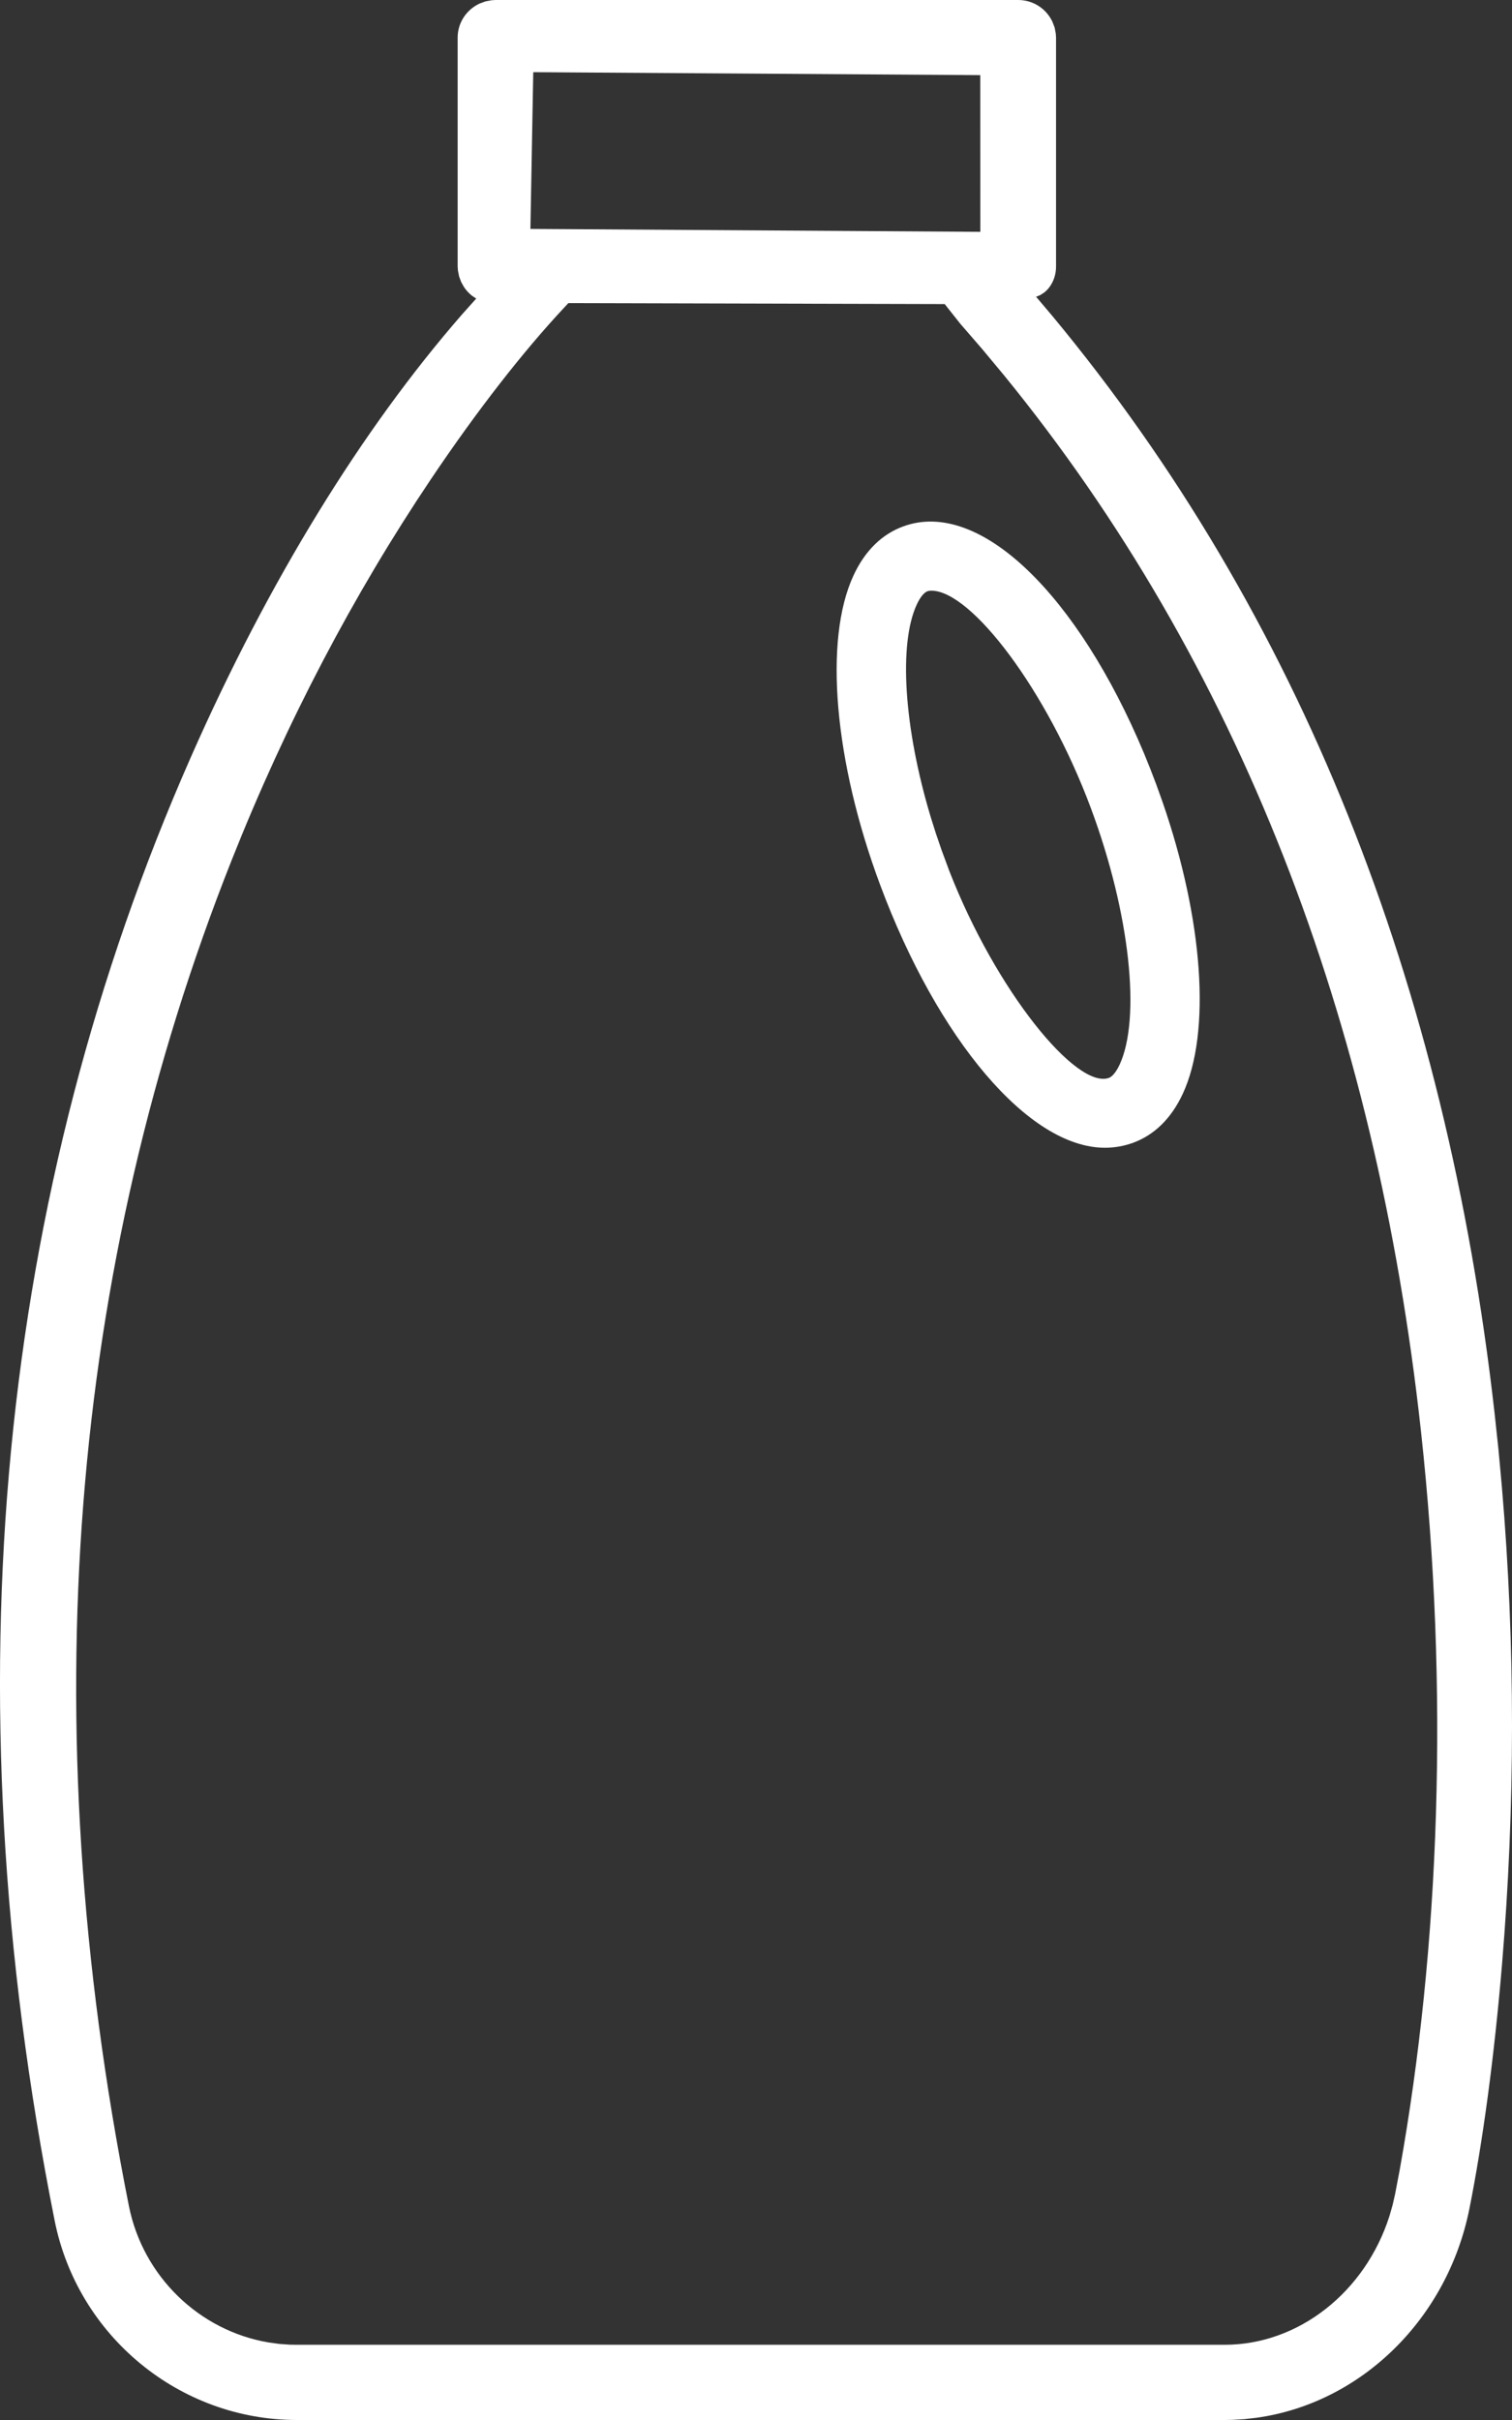 <?xml version="1.0" encoding="UTF-8"?>
<svg width="25px" height="40px" viewBox="0 0 25 40" version="1.1" xmlns="http://www.w3.org/2000/svg" xmlns:xlink="http://www.w3.org/1999/xlink">
    <rect x="0" y="0" width="25" height="40" fill="#333333" stroke="none"/>
    <title>icono-limpieza</title>
    <g id="Desktop" stroke="none" stroke-width="1" fill="none" fill-rule="evenodd">
        <g id="D_INICIO" transform="translate(-230, -1413)" fill="#FFFFFF" fill-rule="nonzero">
            <path d="M246.835,1413 C247.08,1413 247.298,1413.141 247.401,1413.359 L247.438,1413.456 L247.457,1413.556 L247.461,1413.621 L247.461,1417.405 C247.461,1417.584 247.383,1417.744 247.263,1417.837 L247.199,1417.878 L247.131,1417.905 L247.397,1418.219 C251.493,1423.154 253.909,1429.267 254.71,1436.341 L254.777,1436.967 L254.833,1437.581 C255.058,1440.21 255.053,1442.86 254.835,1445.469 C254.705,1447.017 254.514,1448.414 254.296,1449.506 C253.931,1451.333 252.502,1452.723 250.776,1452.963 L250.576,1452.986 L250.374,1452.998 L250.247,1453 L234.908,1453 C232.968,1453 231.284,1451.613 230.903,1449.702 C229.142,1440.86 229.99,1432.699 233.152,1425.523 C234.445,1422.589 235.993,1420.089 237.631,1418.207 L237.874,1417.935 L237.801,1417.886 C237.751,1417.846 237.708,1417.799 237.672,1417.745 L237.625,1417.661 L237.591,1417.569 L237.572,1417.474 L237.567,1417.405 L237.567,1413.621 C237.567,1413.378 237.71,1413.162 237.929,1413.059 L238.027,1413.023 L238.128,1413.004 L238.193,1413 L246.835,1413 Z M239.398,1418.01 L239.324,1418.089 C238.654,1418.806 237.892,1419.779 237.122,1420.925 C235.846,1422.825 234.736,1424.935 233.829,1427.221 C231.157,1433.961 230.53,1441.422 232.131,1449.461 C232.363,1450.627 233.295,1451.524 234.44,1451.718 L234.622,1451.743 L234.791,1451.755 L234.908,1451.757 L250.247,1451.757 C251.472,1451.757 252.573,1450.886 252.974,1449.628 L253.026,1449.446 L253.067,1449.266 L253.144,1448.862 C253.804,1445.177 253.962,1440.943 253.496,1436.667 C252.75,1429.835 250.471,1423.948 246.599,1419.201 L246.242,1418.772 L245.875,1418.348 L245.62,1418.026 L239.398,1418.01 Z M244.937,1421.7 C246.199,1421.239 247.822,1422.838 248.916,1425.453 L249.02,1425.71 L249.117,1425.963 L249.221,1426.253 C249.895,1428.198 250.028,1430.065 249.557,1431.078 C249.365,1431.491 249.083,1431.762 248.732,1431.89 C248.582,1431.944 248.428,1431.971 248.269,1431.971 C247.007,1431.971 245.501,1430.172 244.553,1427.627 C243.792,1425.586 243.617,1423.578 244.112,1422.512 C244.304,1422.098 244.587,1421.827 244.937,1421.7 Z M245.399,1422.763 C245.375,1422.763 245.353,1422.766 245.335,1422.773 C245.279,1422.793 245.215,1422.87 245.159,1422.991 C244.857,1423.638 244.942,1425.021 245.39,1426.509 L245.473,1426.772 L245.567,1427.047 L245.695,1427.393 C246.465,1429.373 247.798,1431.011 248.336,1430.816 C248.392,1430.795 248.455,1430.719 248.512,1430.598 C248.865,1429.838 248.688,1428.104 248.037,1426.358 C247.309,1424.403 246.058,1422.763 245.399,1422.763 Z M238.817,1414.193 L238.77,1416.784 L246.209,1416.832 L246.208,1414.242 L238.817,1414.193 Z" id="icono-limpieza"></path>
        </g>
    </g>
</svg>